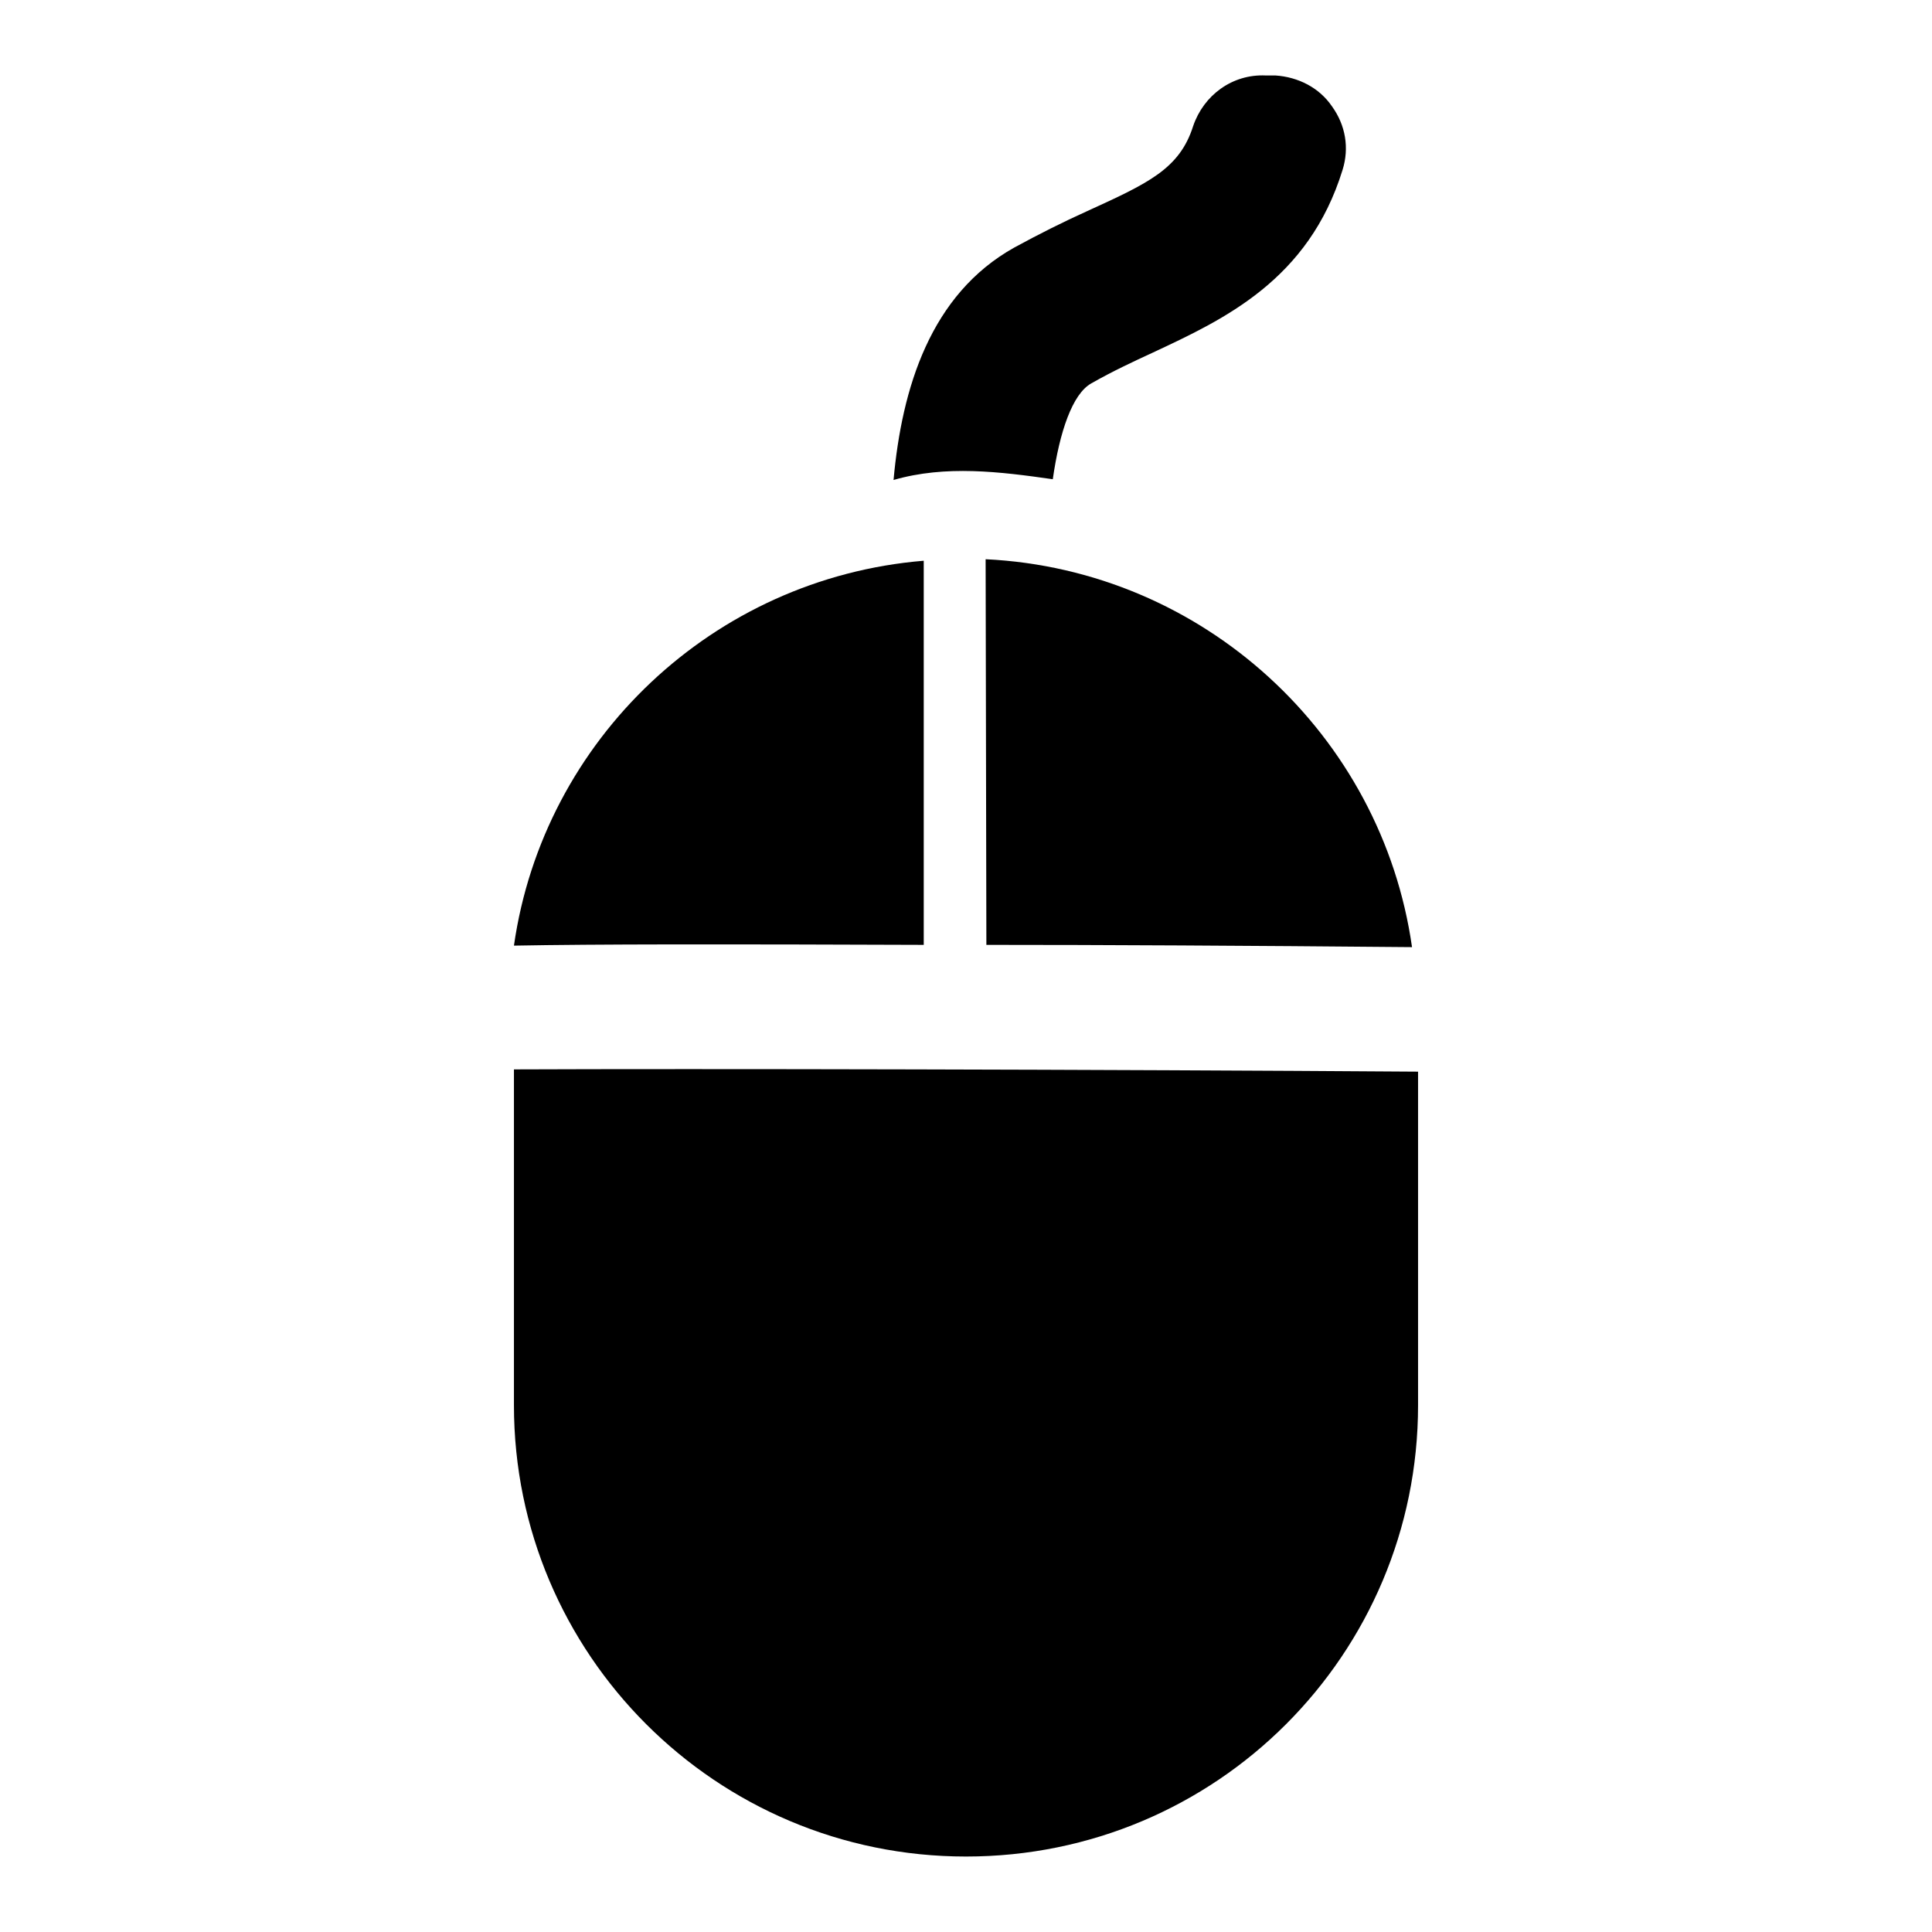 <?xml version="1.0" encoding="utf-8"?>
<!-- Svg Vector Icons : http://www.onlinewebfonts.com/icon -->
<!DOCTYPE svg PUBLIC "-//W3C//DTD SVG 1.1//EN" "http://www.w3.org/Graphics/SVG/1.1/DTD/svg11.dtd">
<svg version="1.1" xmlns="http://www.w3.org/2000/svg" xmlns:xlink="http://www.w3.org/1999/xlink" x="0px" y="0px" viewBox="0 0 256 256" enable-background="new 0 0 256 256" xml:space="preserve">
<g><g><g><g><path fill="#000000" d="M139.5,63.5c0.9-6.3,2.6-11.3,5.1-12.7c2.8-1.6,5.6-2.9,8.2-4.1c9.4-4.4,20.6-9.6,25.1-24.2c0.9-2.9,0.4-5.9-1.4-8.4c-1.7-2.5-4.5-3.9-7.5-4.1l-1.3,0c-4.4-0.2-8.2,2.6-9.6,6.7c-1.8,5.7-6,7.6-14.1,11.3c-3.1,1.4-6.3,3-9.6,4.8c-11.1,6.2-14.9,18.6-16,30.8C125.3,61.6,132.5,62.5,139.5,63.5z"/><path fill="#000000" d="M68.1,141.7v44.5c0,33,26.8,59.8,59.9,59.8c33.2,0,59.9-26.8,59.9-59.8V142C145.4,141.7,92.5,141.6,68.1,141.7z"/><path fill="#000000" d="M130.6,74.1l0.1,51.1c15.6,0,34.2,0.1,56.4,0.3C183.1,97.4,159.5,75.5,130.6,74.1z"/><path fill="#000000" d="M122.4,125.2l0-50.9c-27.9,2.3-50.4,23.7-54.3,51C78.9,125.1,95.8,125.1,122.4,125.2z"/></g></g><g></g><g></g><g></g><g></g><g></g><g></g><g></g><g></g><g></g><g></g><g></g><g></g><g></g><g></g><g></g></g></g>
</svg>
